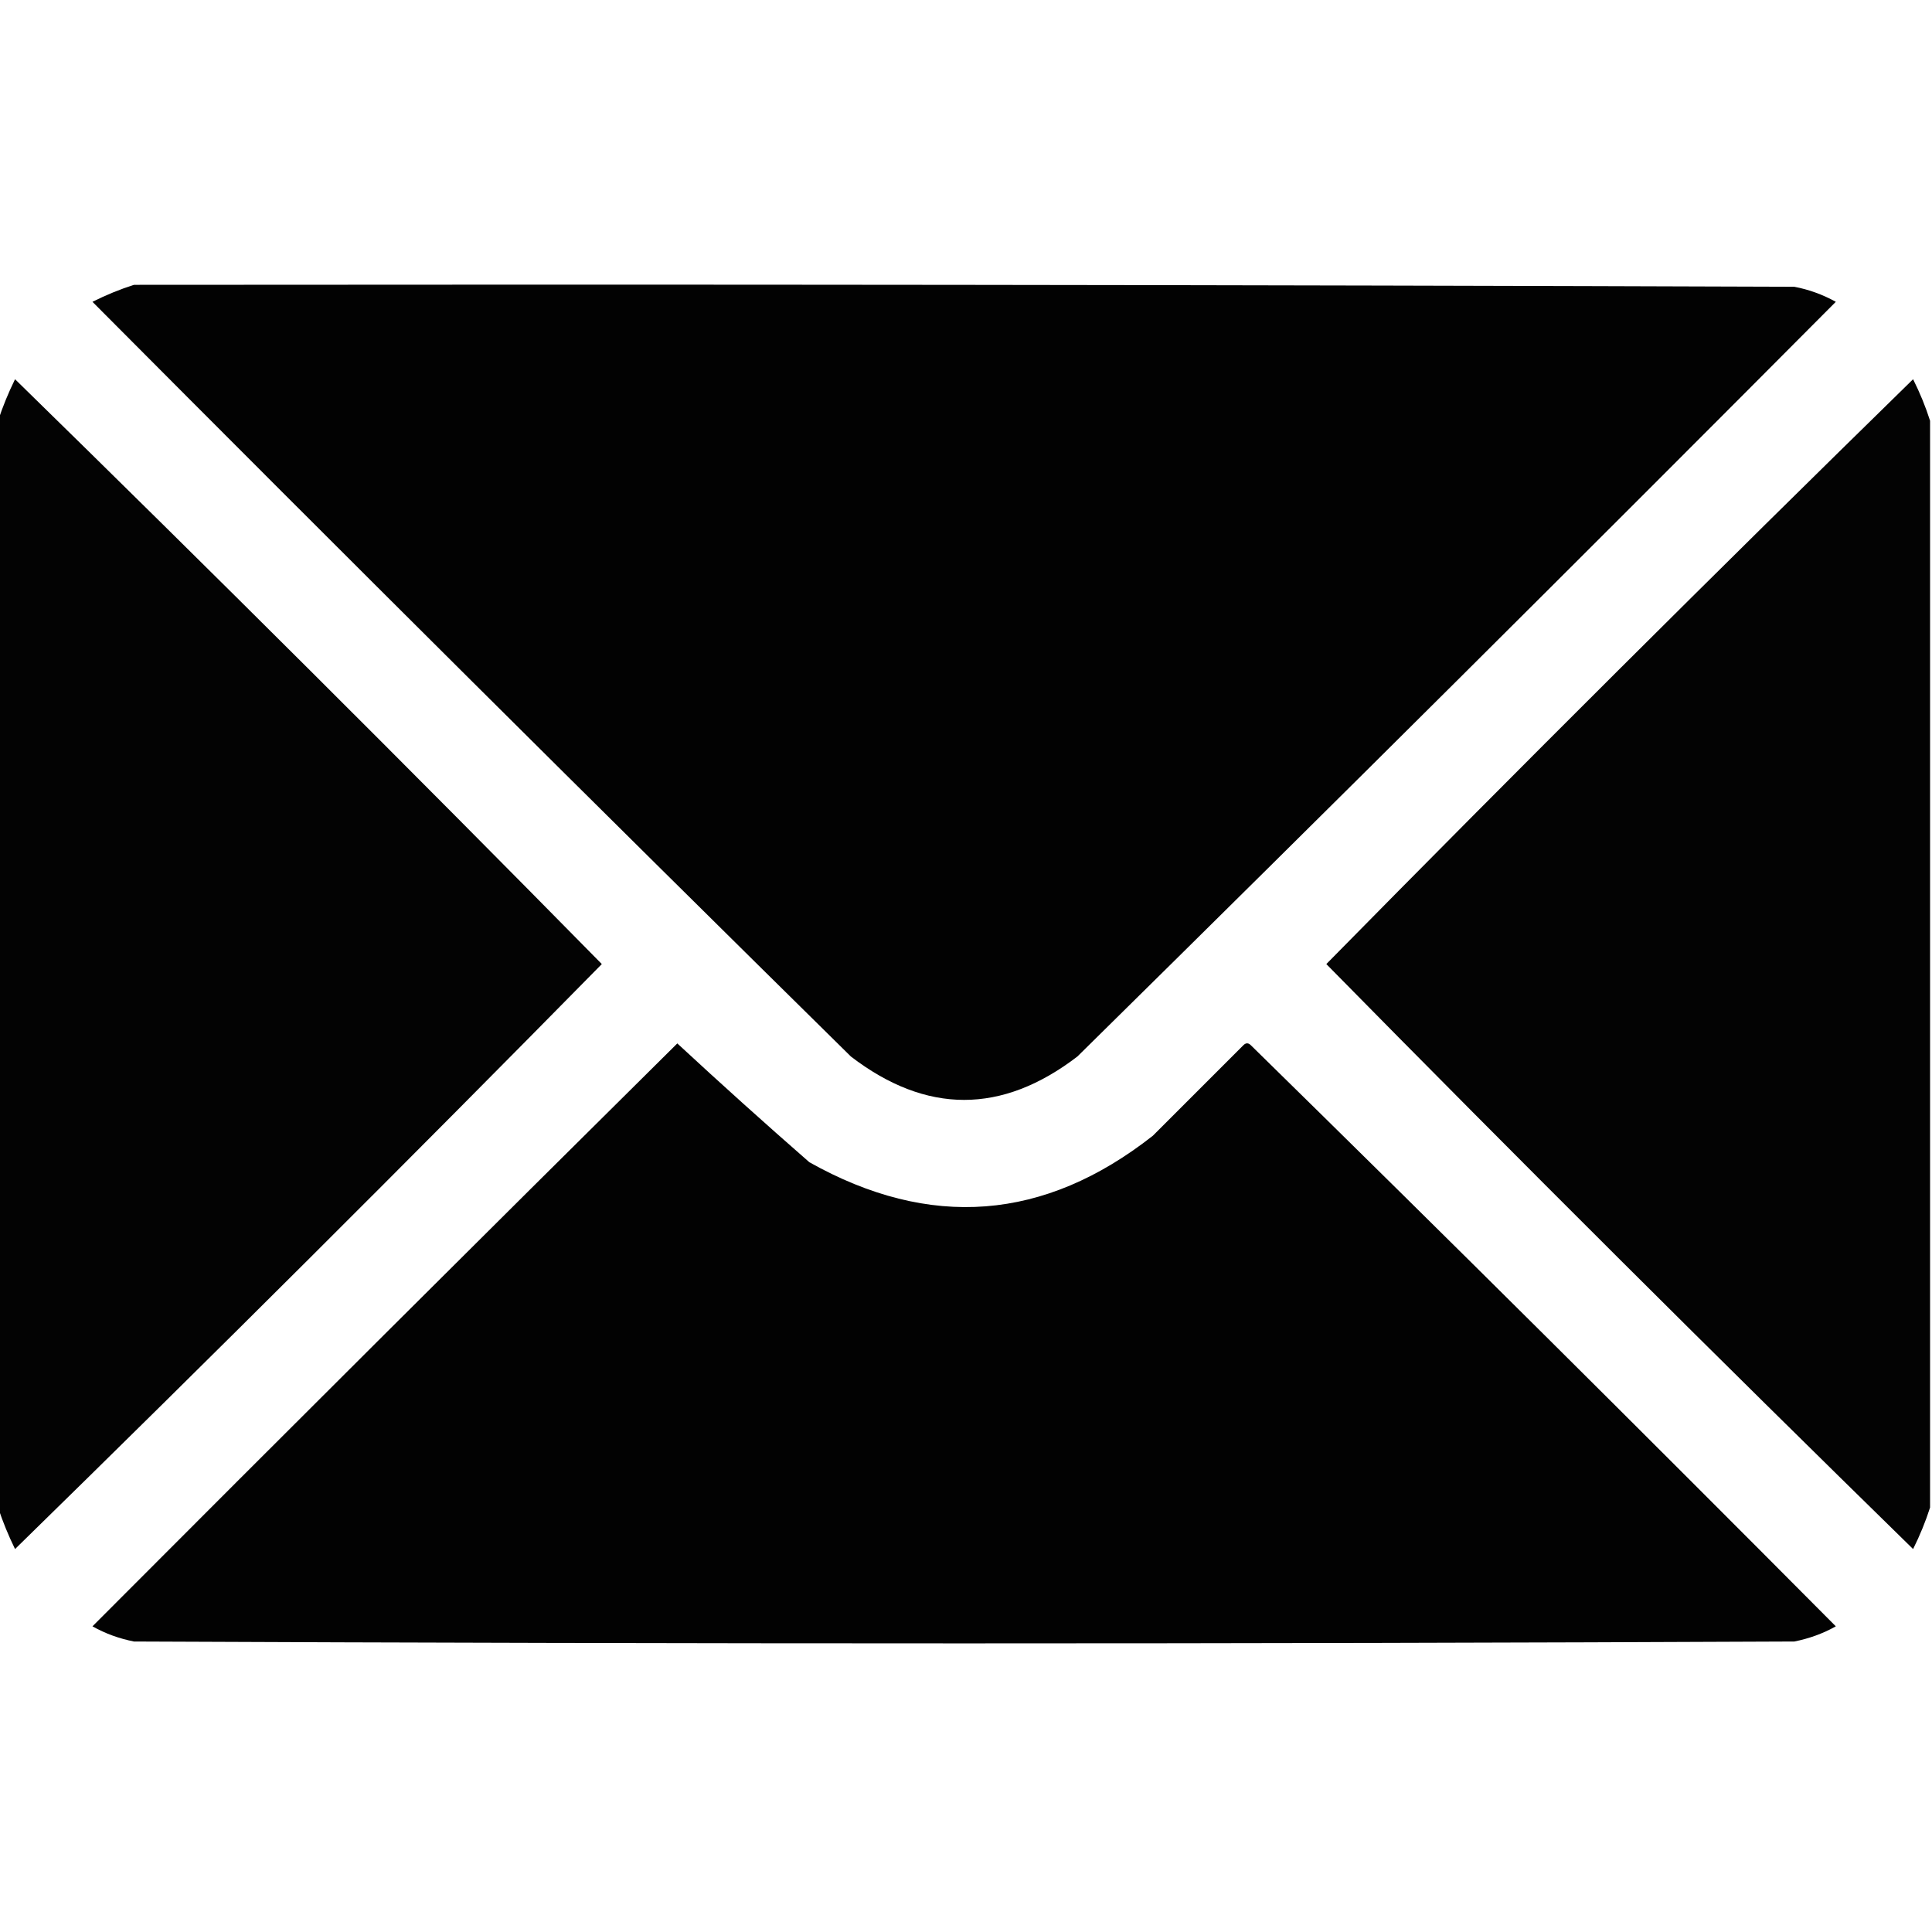 <?xml version="1.0" encoding="UTF-8"?> <svg xmlns="http://www.w3.org/2000/svg" width="14" height="14" viewBox="0 0 14 14" fill="none"><g clip-path="url(#clip0_36_681)"><path opacity="0.992" fill-rule="evenodd" clip-rule="evenodd" d="M0.971 2.064C4.981 2.06 8.992 2.064 13.002 2.078C13.108 2.098 13.209 2.135 13.303 2.187C11.479 4.02 9.647 5.843 7.807 7.656C7.26 8.075 6.713 8.075 6.166 7.656C4.326 5.843 2.494 4.02 0.67 2.187C0.77 2.137 0.87 2.096 0.971 2.064Z" fill="black"></path><path opacity="0.988" fill-rule="evenodd" clip-rule="evenodd" d="M-0.014 10.924C-0.014 8.299 -0.014 5.674 -0.014 3.049C0.019 2.948 0.06 2.848 0.109 2.748C1.54 4.147 2.957 5.559 4.361 6.986C2.957 8.413 1.54 9.826 0.109 11.225C0.06 11.125 0.019 11.024 -0.014 10.924Z" fill="black"></path><path opacity="0.988" fill-rule="evenodd" clip-rule="evenodd" d="M13.986 3.049C13.986 5.674 13.986 8.299 13.986 10.924C13.954 11.024 13.913 11.125 13.863 11.225C12.433 9.826 11.015 8.413 9.611 6.986C11.015 5.559 12.433 4.147 13.863 2.748C13.913 2.848 13.954 2.948 13.986 3.049Z" fill="black"></path><path opacity="0.991" fill-rule="evenodd" clip-rule="evenodd" d="M4.908 7.561C5.222 7.852 5.541 8.139 5.865 8.422C6.738 8.912 7.568 8.848 8.354 8.23C8.572 8.012 8.791 7.793 9.01 7.574C9.028 7.556 9.046 7.556 9.064 7.574C10.486 8.968 11.898 10.372 13.303 11.785C13.209 11.838 13.108 11.874 13.002 11.895C8.992 11.913 4.981 11.913 0.971 11.895C0.864 11.874 0.764 11.838 0.67 11.785C2.08 10.371 3.493 8.963 4.908 7.561Z" fill="black"></path></g><defs><clipPath id="clip0_36_681"><rect width="14" height="14" fill="white"></rect></clipPath></defs></svg> 